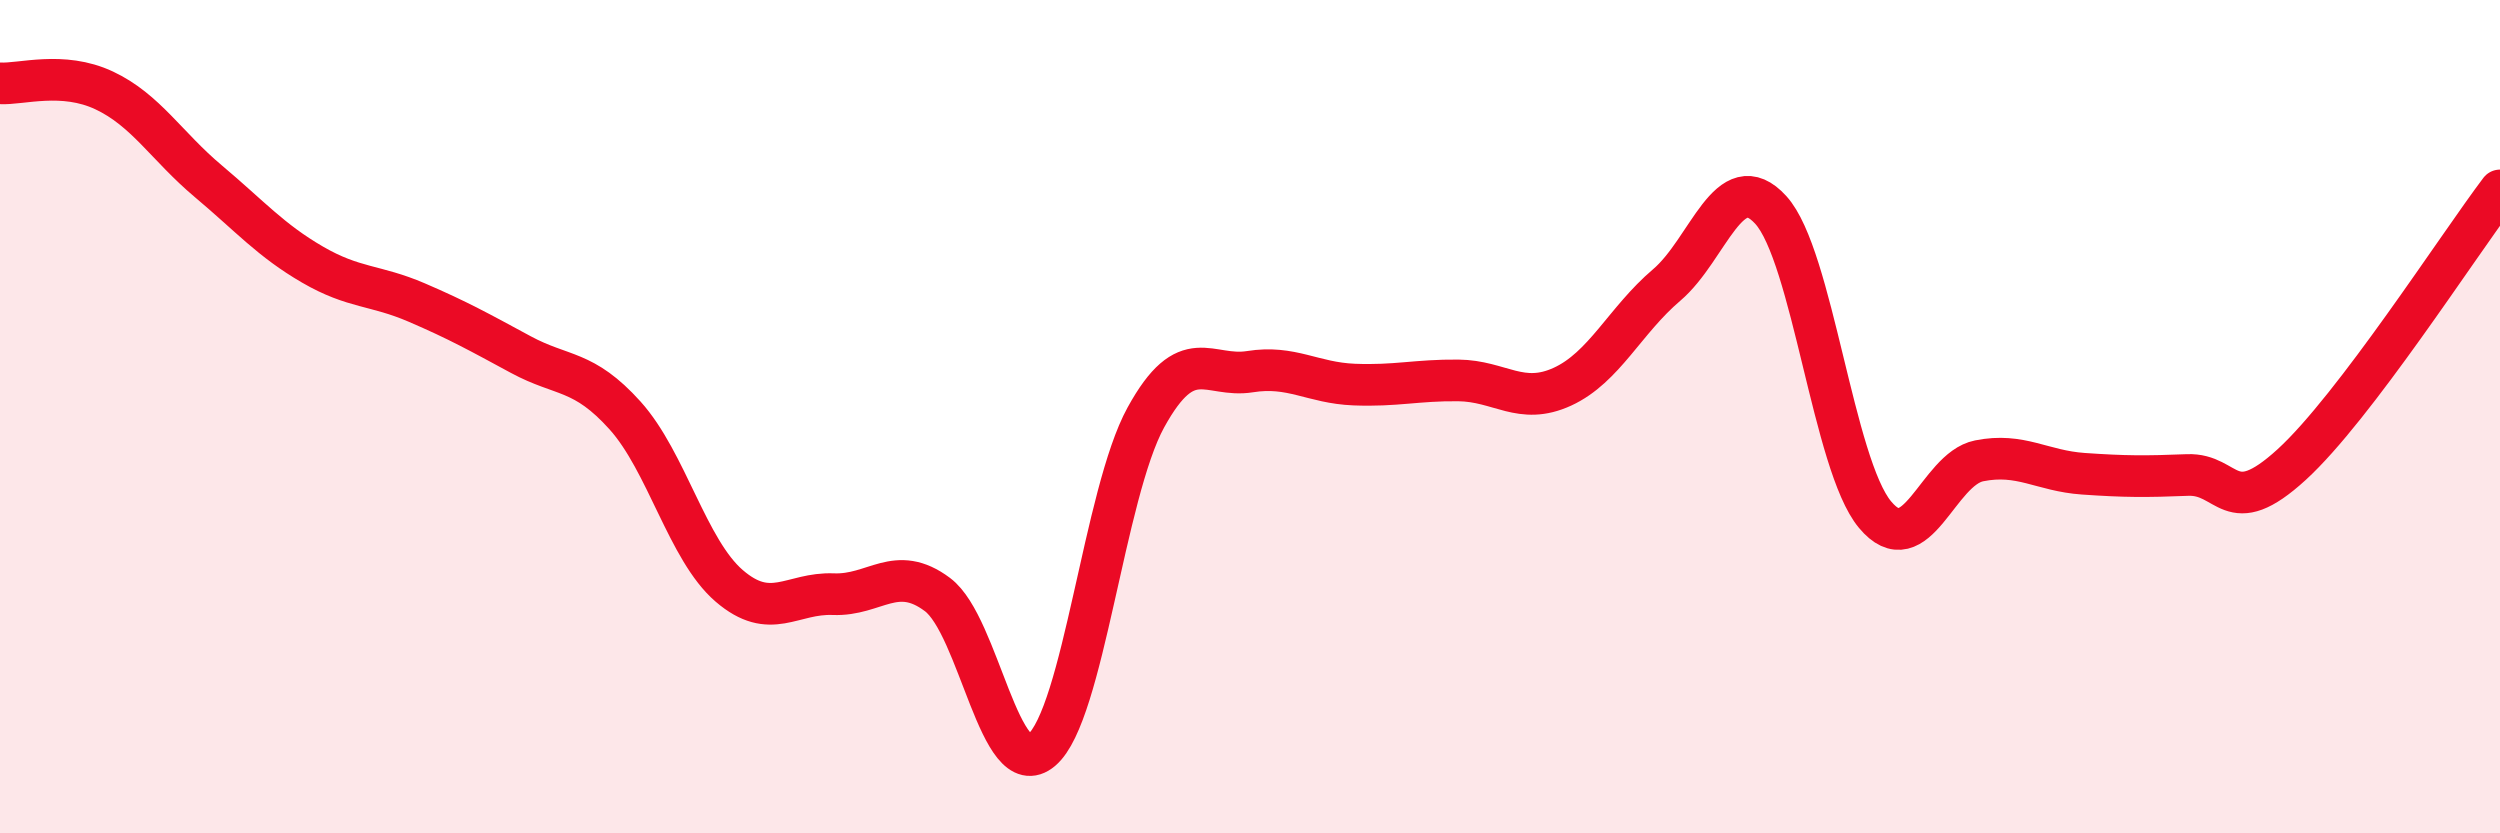 
    <svg width="60" height="20" viewBox="0 0 60 20" xmlns="http://www.w3.org/2000/svg">
      <path
        d="M 0,2 C 0.5,2.03 1.5,1.7 2.5,2.17 C 3.5,2.64 4,3.51 5,4.35 C 6,5.19 6.5,5.77 7.5,6.35 C 8.5,6.93 9,6.83 10,7.26 C 11,7.69 11.5,7.97 12.5,8.51 C 13.5,9.05 14,8.86 15,9.97 C 16,11.08 16.5,13.2 17.5,14.06 C 18.5,14.92 19,14.22 20,14.26 C 21,14.3 21.5,13.52 22.5,14.27 C 23.5,15.02 24,18.85 25,18 C 26,17.15 26.5,11.84 27.5,10.02 C 28.5,8.2 29,9.08 30,8.92 C 31,8.76 31.5,9.19 32.5,9.23 C 33.5,9.27 34,9.12 35,9.13 C 36,9.14 36.5,9.74 37.5,9.28 C 38.5,8.82 39,7.69 40,6.84 C 41,5.99 41.5,3.94 42.5,5.04 C 43.5,6.14 44,11.15 45,12.35 C 46,13.55 46.5,11.26 47.5,11.06 C 48.5,10.86 49,11.3 50,11.37 C 51,11.44 51.5,11.44 52.5,11.4 C 53.5,11.36 53.5,12.52 55,11.15 C 56.5,9.78 59,5.89 60,4.57L60 20L0 20Z"
        fill="#EB0A25"
        opacity="0.1"
        stroke-linecap="round"
        stroke-linejoin="round"
      />
      <path
        d="M 0,2 C 0.5,2.03 1.5,1.7 2.5,2.17 C 3.5,2.64 4,3.51 5,4.35 C 6,5.19 6.5,5.77 7.5,6.35 C 8.5,6.93 9,6.83 10,7.26 C 11,7.69 11.5,7.97 12.5,8.51 C 13.5,9.05 14,8.86 15,9.97 C 16,11.08 16.5,13.2 17.5,14.06 C 18.5,14.92 19,14.22 20,14.26 C 21,14.3 21.5,13.52 22.5,14.27 C 23.5,15.02 24,18.85 25,18 C 26,17.15 26.5,11.84 27.5,10.02 C 28.5,8.2 29,9.08 30,8.92 C 31,8.76 31.5,9.19 32.5,9.23 C 33.5,9.27 34,9.12 35,9.13 C 36,9.14 36.5,9.74 37.5,9.28 C 38.5,8.82 39,7.69 40,6.84 C 41,5.99 41.5,3.94 42.5,5.04 C 43.5,6.14 44,11.15 45,12.35 C 46,13.55 46.5,11.26 47.5,11.06 C 48.5,10.86 49,11.3 50,11.37 C 51,11.44 51.5,11.44 52.5,11.4 C 53.5,11.36 53.5,12.52 55,11.15 C 56.5,9.78 59,5.89 60,4.57"
        stroke="#EB0A25"
        stroke-width="1"
        fill="none"
        stroke-linecap="round"
        stroke-linejoin="round"
      />
    </svg>
  